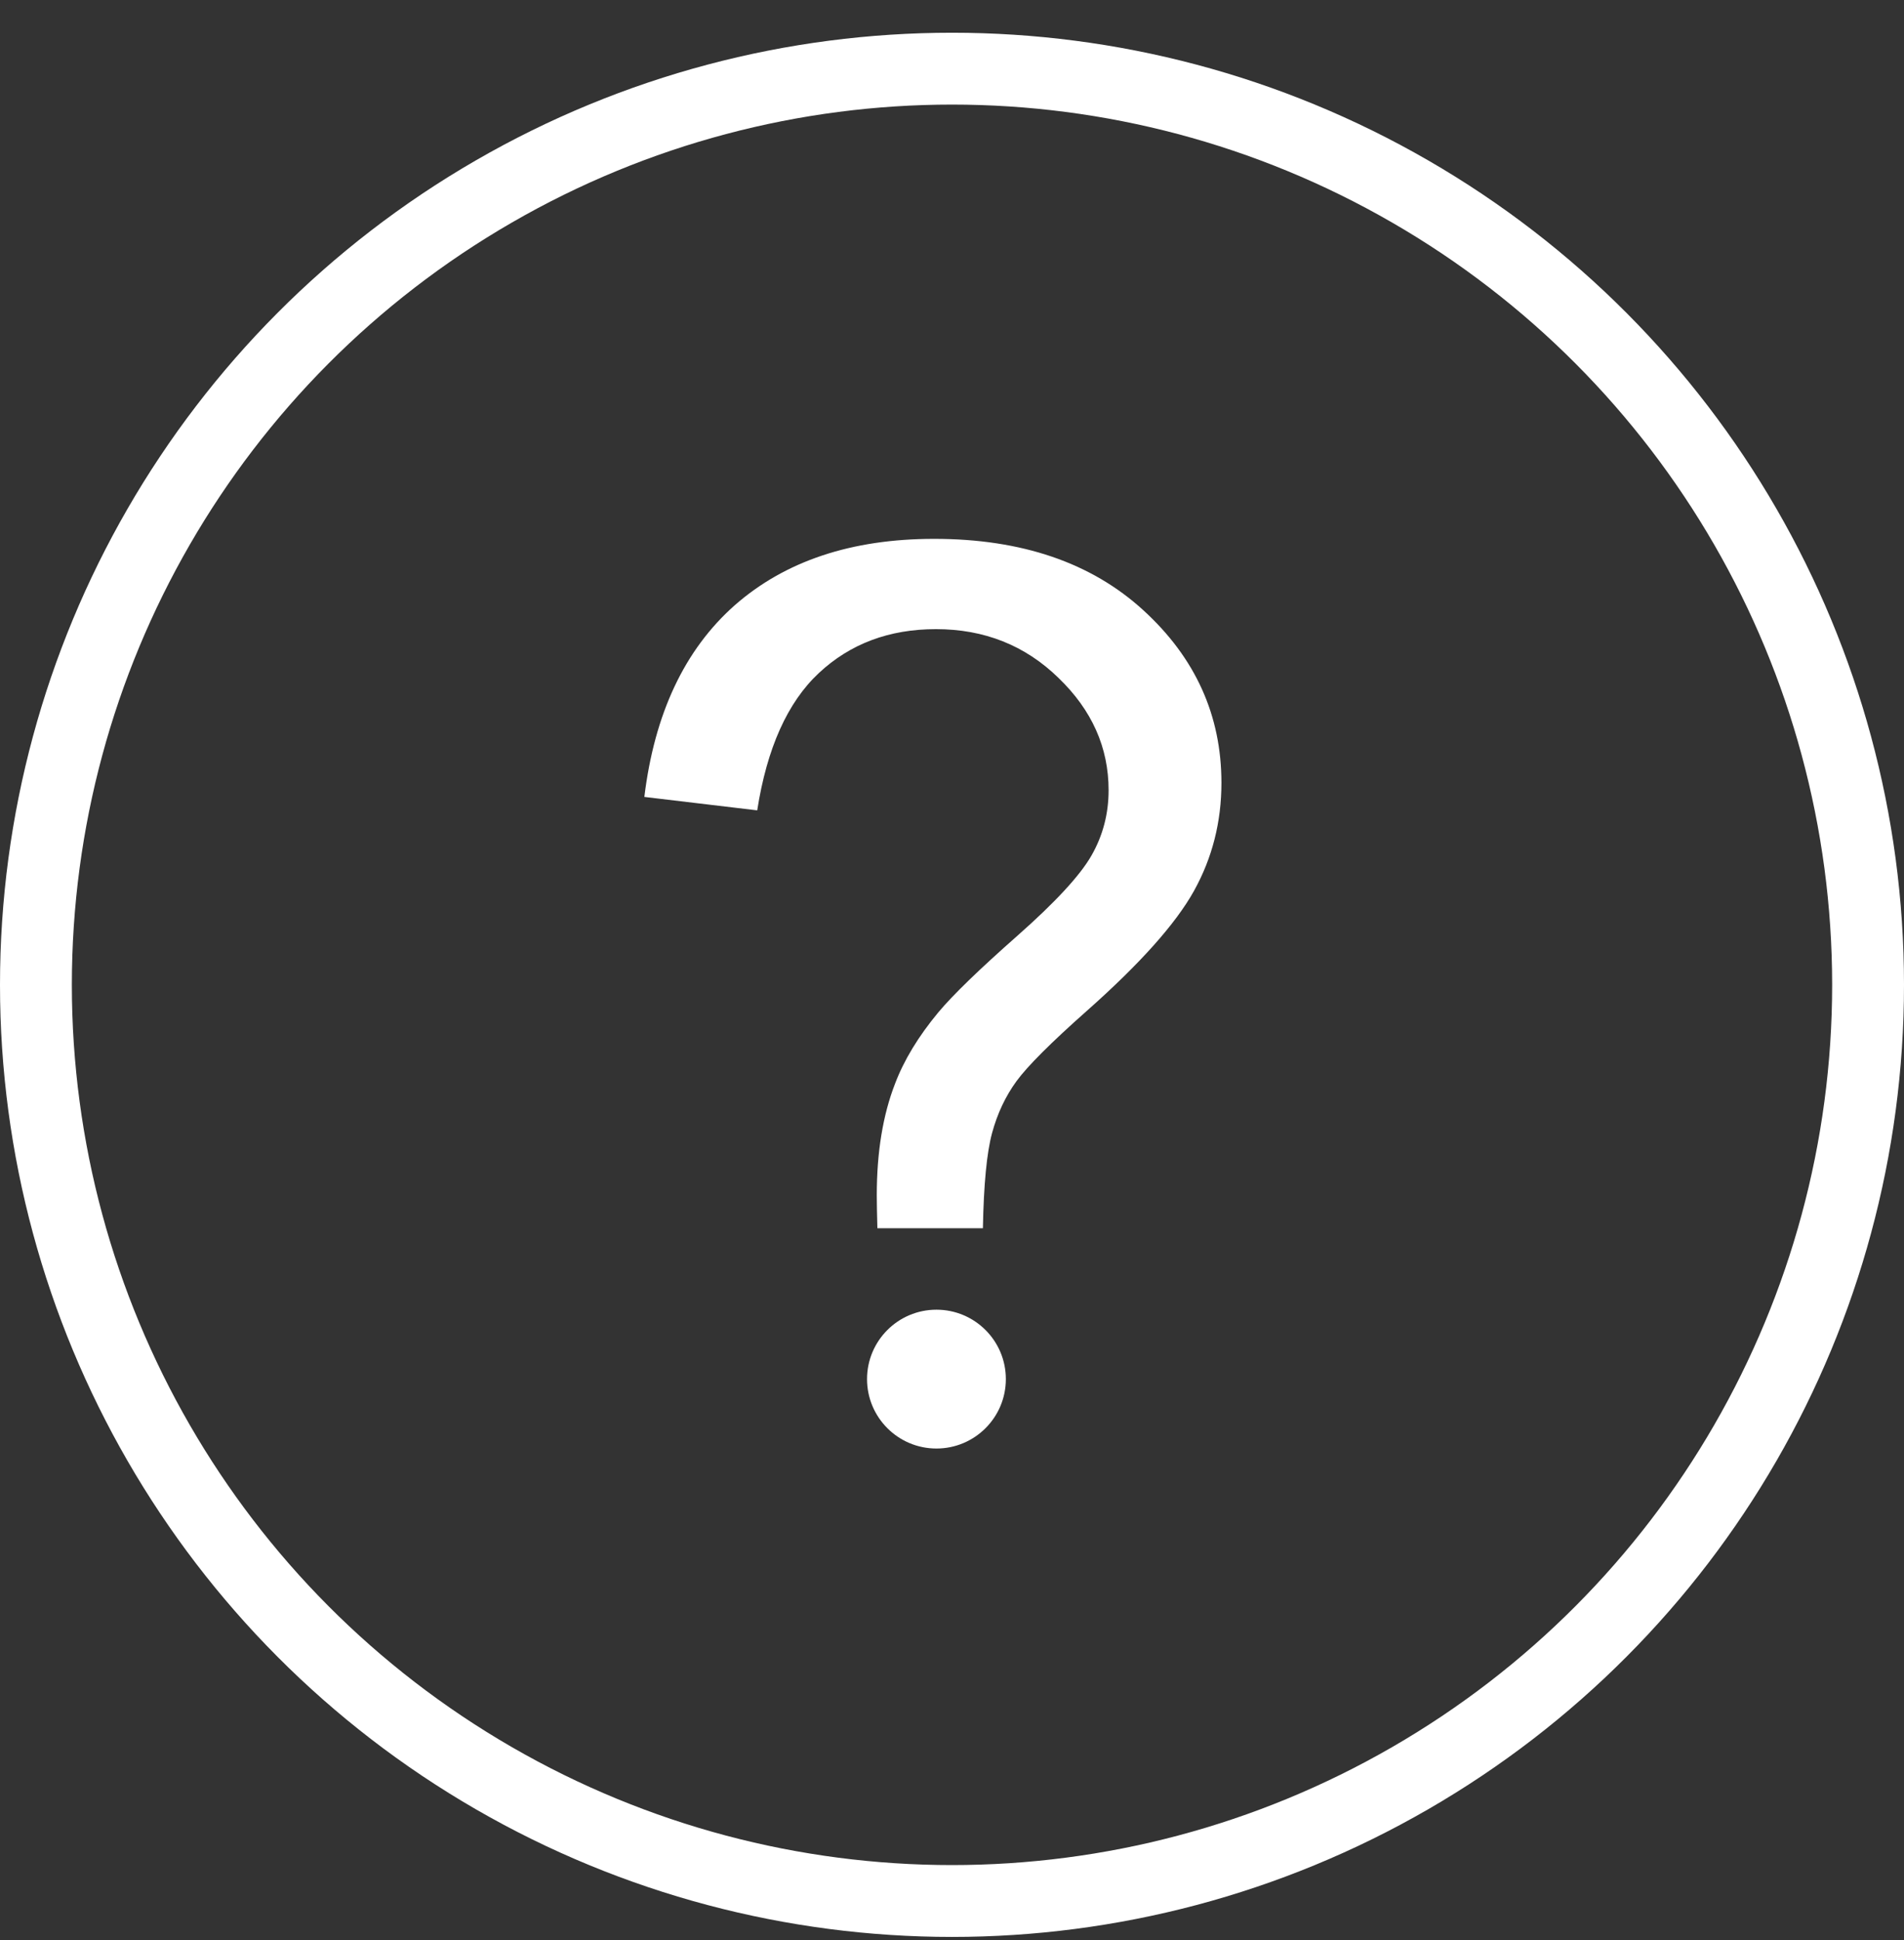 <svg width="53" height="54" viewBox="0 0 53 54" fill="none" xmlns="http://www.w3.org/2000/svg">
<rect x="0" y="0" width="53" height="54" fill="#333333" stroke="none"/>
<circle cx="26.5" cy="27.411" r="25.5" stroke="white" stroke-width="2"/>
<path d="M24.423 34.186C24.412 33.779 24.406 33.473 24.406 33.269C24.406 32.069 24.576 31.034 24.915 30.162C25.164 29.505 25.566 28.843 26.121 28.175C26.529 27.688 27.259 26.981 28.311 26.053C29.376 25.113 30.066 24.366 30.383 23.811C30.7 23.256 30.859 22.651 30.859 21.994C30.859 20.805 30.394 19.764 29.466 18.87C28.538 17.964 27.4 17.511 26.053 17.511C24.751 17.511 23.664 17.919 22.793 18.734C21.921 19.549 21.349 20.823 21.078 22.555L17.936 22.181C18.219 19.86 19.057 18.083 20.449 16.849C21.853 15.615 23.704 14.998 26.002 14.998C28.436 14.998 30.377 15.66 31.826 16.985C33.276 18.309 34 19.911 34 21.79C34 22.877 33.745 23.879 33.236 24.796C32.726 25.713 31.73 26.828 30.247 28.141C29.251 29.024 28.6 29.675 28.294 30.094C27.989 30.513 27.762 30.994 27.615 31.537C27.468 32.081 27.383 32.964 27.36 34.186H24.423Z" fill="white"/>
<circle cx="26.067" cy="38.385" r="1.932" fill="white"/>
</svg>
